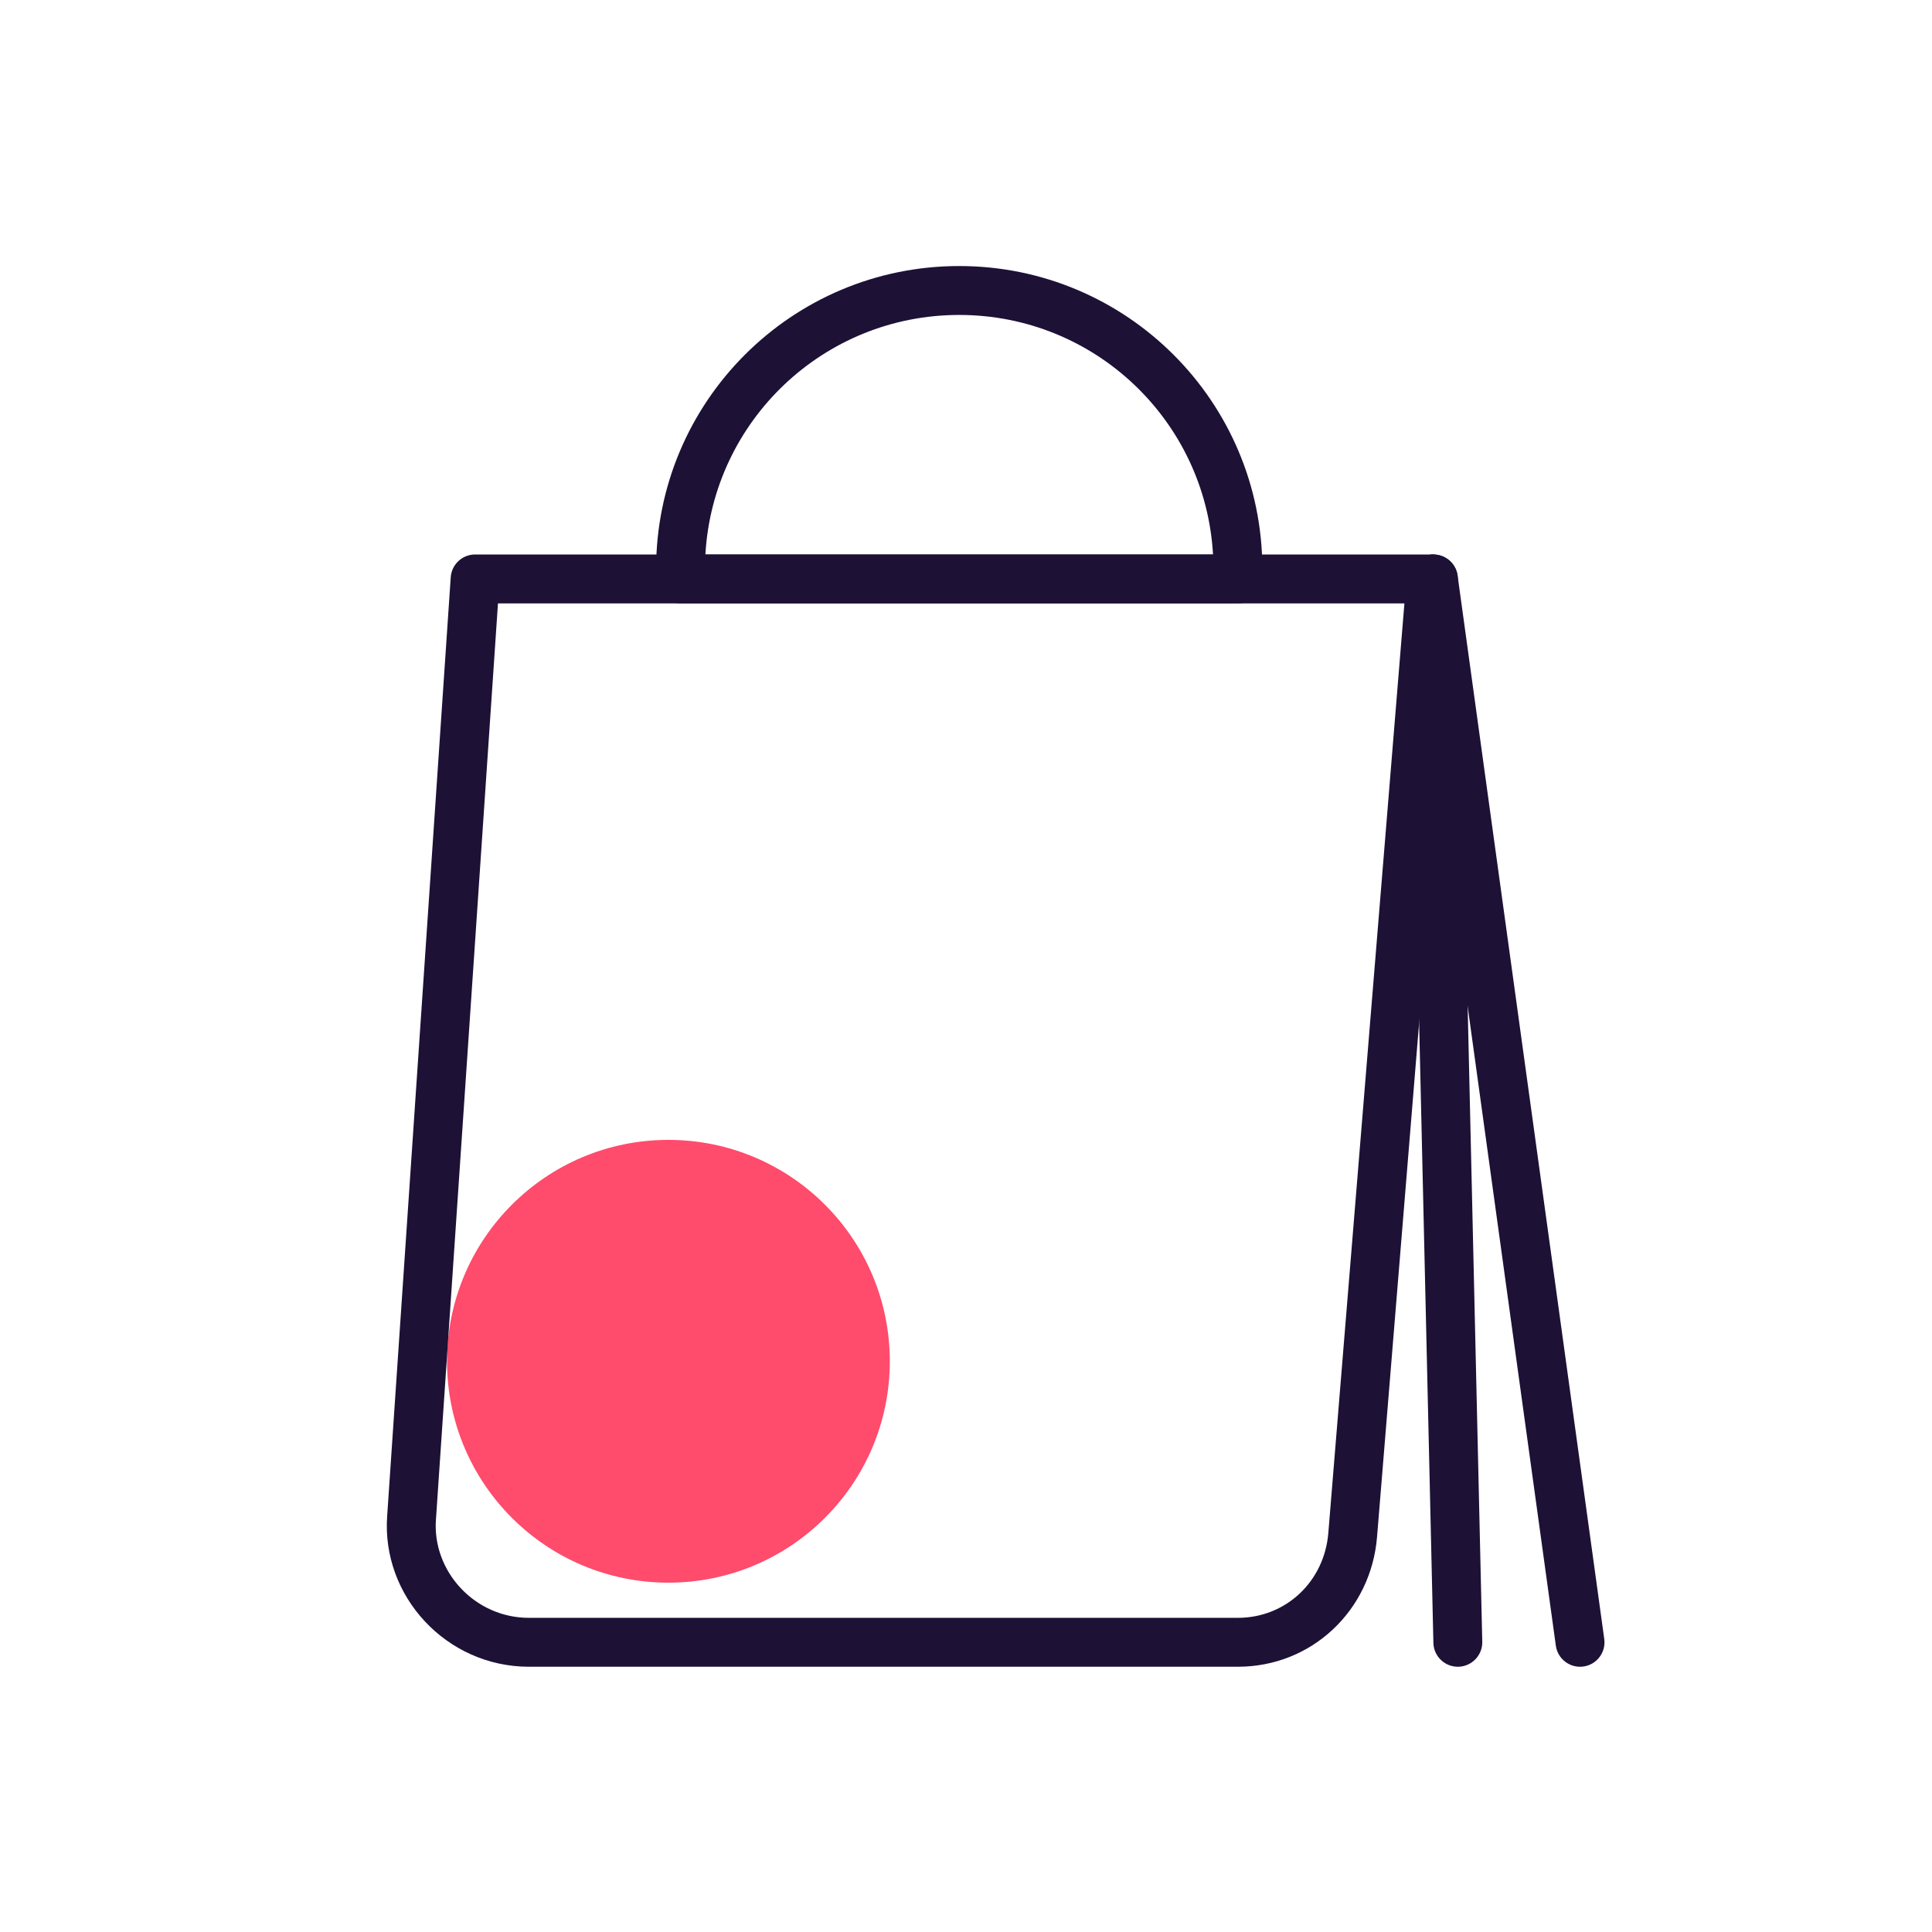 <svg width="64" height="64" viewBox="0 0 64 64" fill="none" xmlns="http://www.w3.org/2000/svg">
<g clip-path="url(#clip0_2301_1692)">
<g filter="url(#filter0_f_2301_1692)">
<circle cx="22.142" cy="45.094" r="7.334" fill="#FF4B6C"/>
</g>
<path fill-rule="evenodd" clip-rule="evenodd" d="M14.931 19.123C14.96 18.698 15.313 18.368 15.739 18.368H47.401C47.628 18.368 47.844 18.463 47.997 18.629C48.15 18.796 48.227 19.019 48.209 19.244L45.617 50.905C45.423 53.337 43.464 55.213 41.004 55.213H17.521C14.788 55.213 12.631 52.875 12.826 50.216L12.826 50.213L14.931 19.123ZM16.496 19.988L14.442 50.328L14.441 50.333C14.315 52.046 15.72 53.593 17.521 53.593H41.004C42.593 53.593 43.874 52.393 44.003 50.776L46.523 19.988H16.496Z" fill="#1D1136"/>
<path fill-rule="evenodd" clip-rule="evenodd" d="M21.734 18.854C21.734 13.306 26.227 8.813 31.775 8.813C37.324 8.813 41.817 13.306 41.817 18.854V19.178C41.817 19.625 41.454 19.988 41.007 19.988H22.544C22.097 19.988 21.734 19.625 21.734 19.178V18.854ZM23.367 18.369H40.183C39.932 13.941 36.267 10.433 31.775 10.433C27.284 10.433 23.619 13.941 23.367 18.369Z" fill="#1D1136"/>
<path fill-rule="evenodd" clip-rule="evenodd" d="M47.464 18.369C47.911 18.358 48.282 18.712 48.292 19.159L49.102 54.385C49.112 54.832 48.758 55.202 48.311 55.213C47.864 55.223 47.493 54.869 47.483 54.422L46.673 19.197C46.662 18.75 47.017 18.379 47.464 18.369Z" fill="#1D1136"/>
<path fill-rule="evenodd" clip-rule="evenodd" d="M47.372 18.376C47.815 18.315 48.224 18.625 48.285 19.068L53.143 54.293C53.204 54.736 52.895 55.144 52.452 55.206C52.009 55.267 51.6 54.957 51.539 54.514L46.68 19.289C46.619 18.846 46.929 18.437 47.372 18.376Z" fill="#1D1136"/>
</g>
<defs>
<filter id="filter0_f_2301_1692" x="-3.187" y="19.765" width="50.658" height="50.658" filterUnits="userSpaceOnUse" color-interpolation-filters="sRGB">
<feFlood flood-opacity="0" result="BackgroundImageFix"/>
<feBlend mode="normal" in="SourceGraphic" in2="BackgroundImageFix" result="shape"/>
<feGaussianBlur stdDeviation="8.997" result="effect1_foregroundBlur_2301_1692"/>
</filter>
<clipPath id="clip0_2301_1692">
<rect width="64" height="64" fill="white"/>
</clipPath>
</defs>
</svg>
